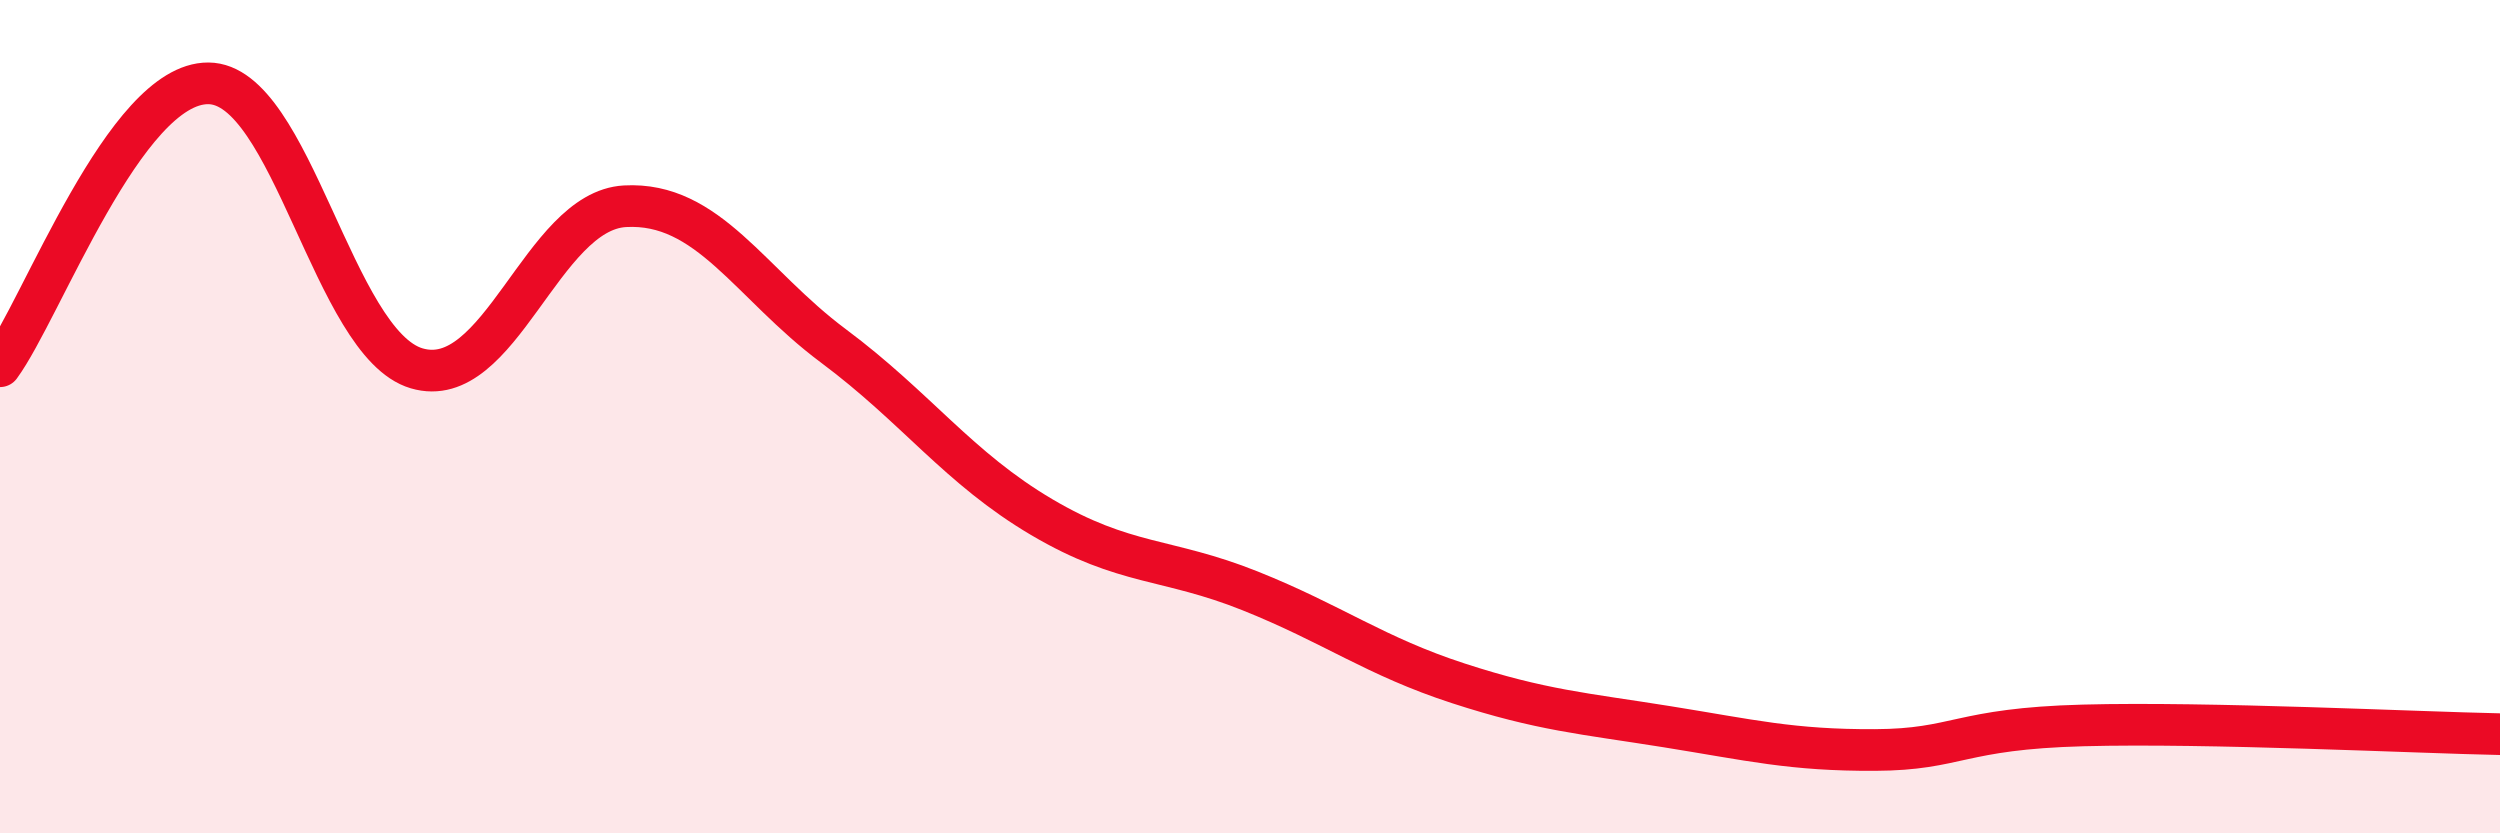 
    <svg width="60" height="20" viewBox="0 0 60 20" xmlns="http://www.w3.org/2000/svg">
      <path
        d="M 0,8.79 C 1,7.43 3,1.99 5,2 C 7,2.01 8,8.25 10,8.84 C 12,9.43 13,5.06 15,4.95 C 17,4.84 18,6.81 20,8.3 C 22,9.79 23,11.23 25,12.41 C 27,13.59 28,13.38 30,14.18 C 32,14.98 33,15.75 35,16.4 C 37,17.05 38,17.12 40,17.44 C 42,17.76 43,18.01 45,18 C 47,17.99 47,17.49 50,17.41 C 53,17.33 58,17.58 60,17.62L60 20L0 20Z"
        fill="#EB0A25"
        opacity="0.1"
        stroke-linecap="round"
        stroke-linejoin="round"
      />
      <path
        d="M 0,8.79 C 1,7.43 3,1.99 5,2 C 7,2.01 8,8.25 10,8.84 C 12,9.43 13,5.06 15,4.95 C 17,4.84 18,6.81 20,8.3 C 22,9.79 23,11.23 25,12.41 C 27,13.59 28,13.38 30,14.18 C 32,14.98 33,15.75 35,16.4 C 37,17.05 38,17.12 40,17.44 C 42,17.76 43,18.01 45,18 C 47,17.99 47,17.49 50,17.41 C 53,17.33 58,17.58 60,17.62"
        stroke="#EB0A25"
        stroke-width="1"
        fill="none"
        stroke-linecap="round"
        stroke-linejoin="round"
      />
    </svg>
  